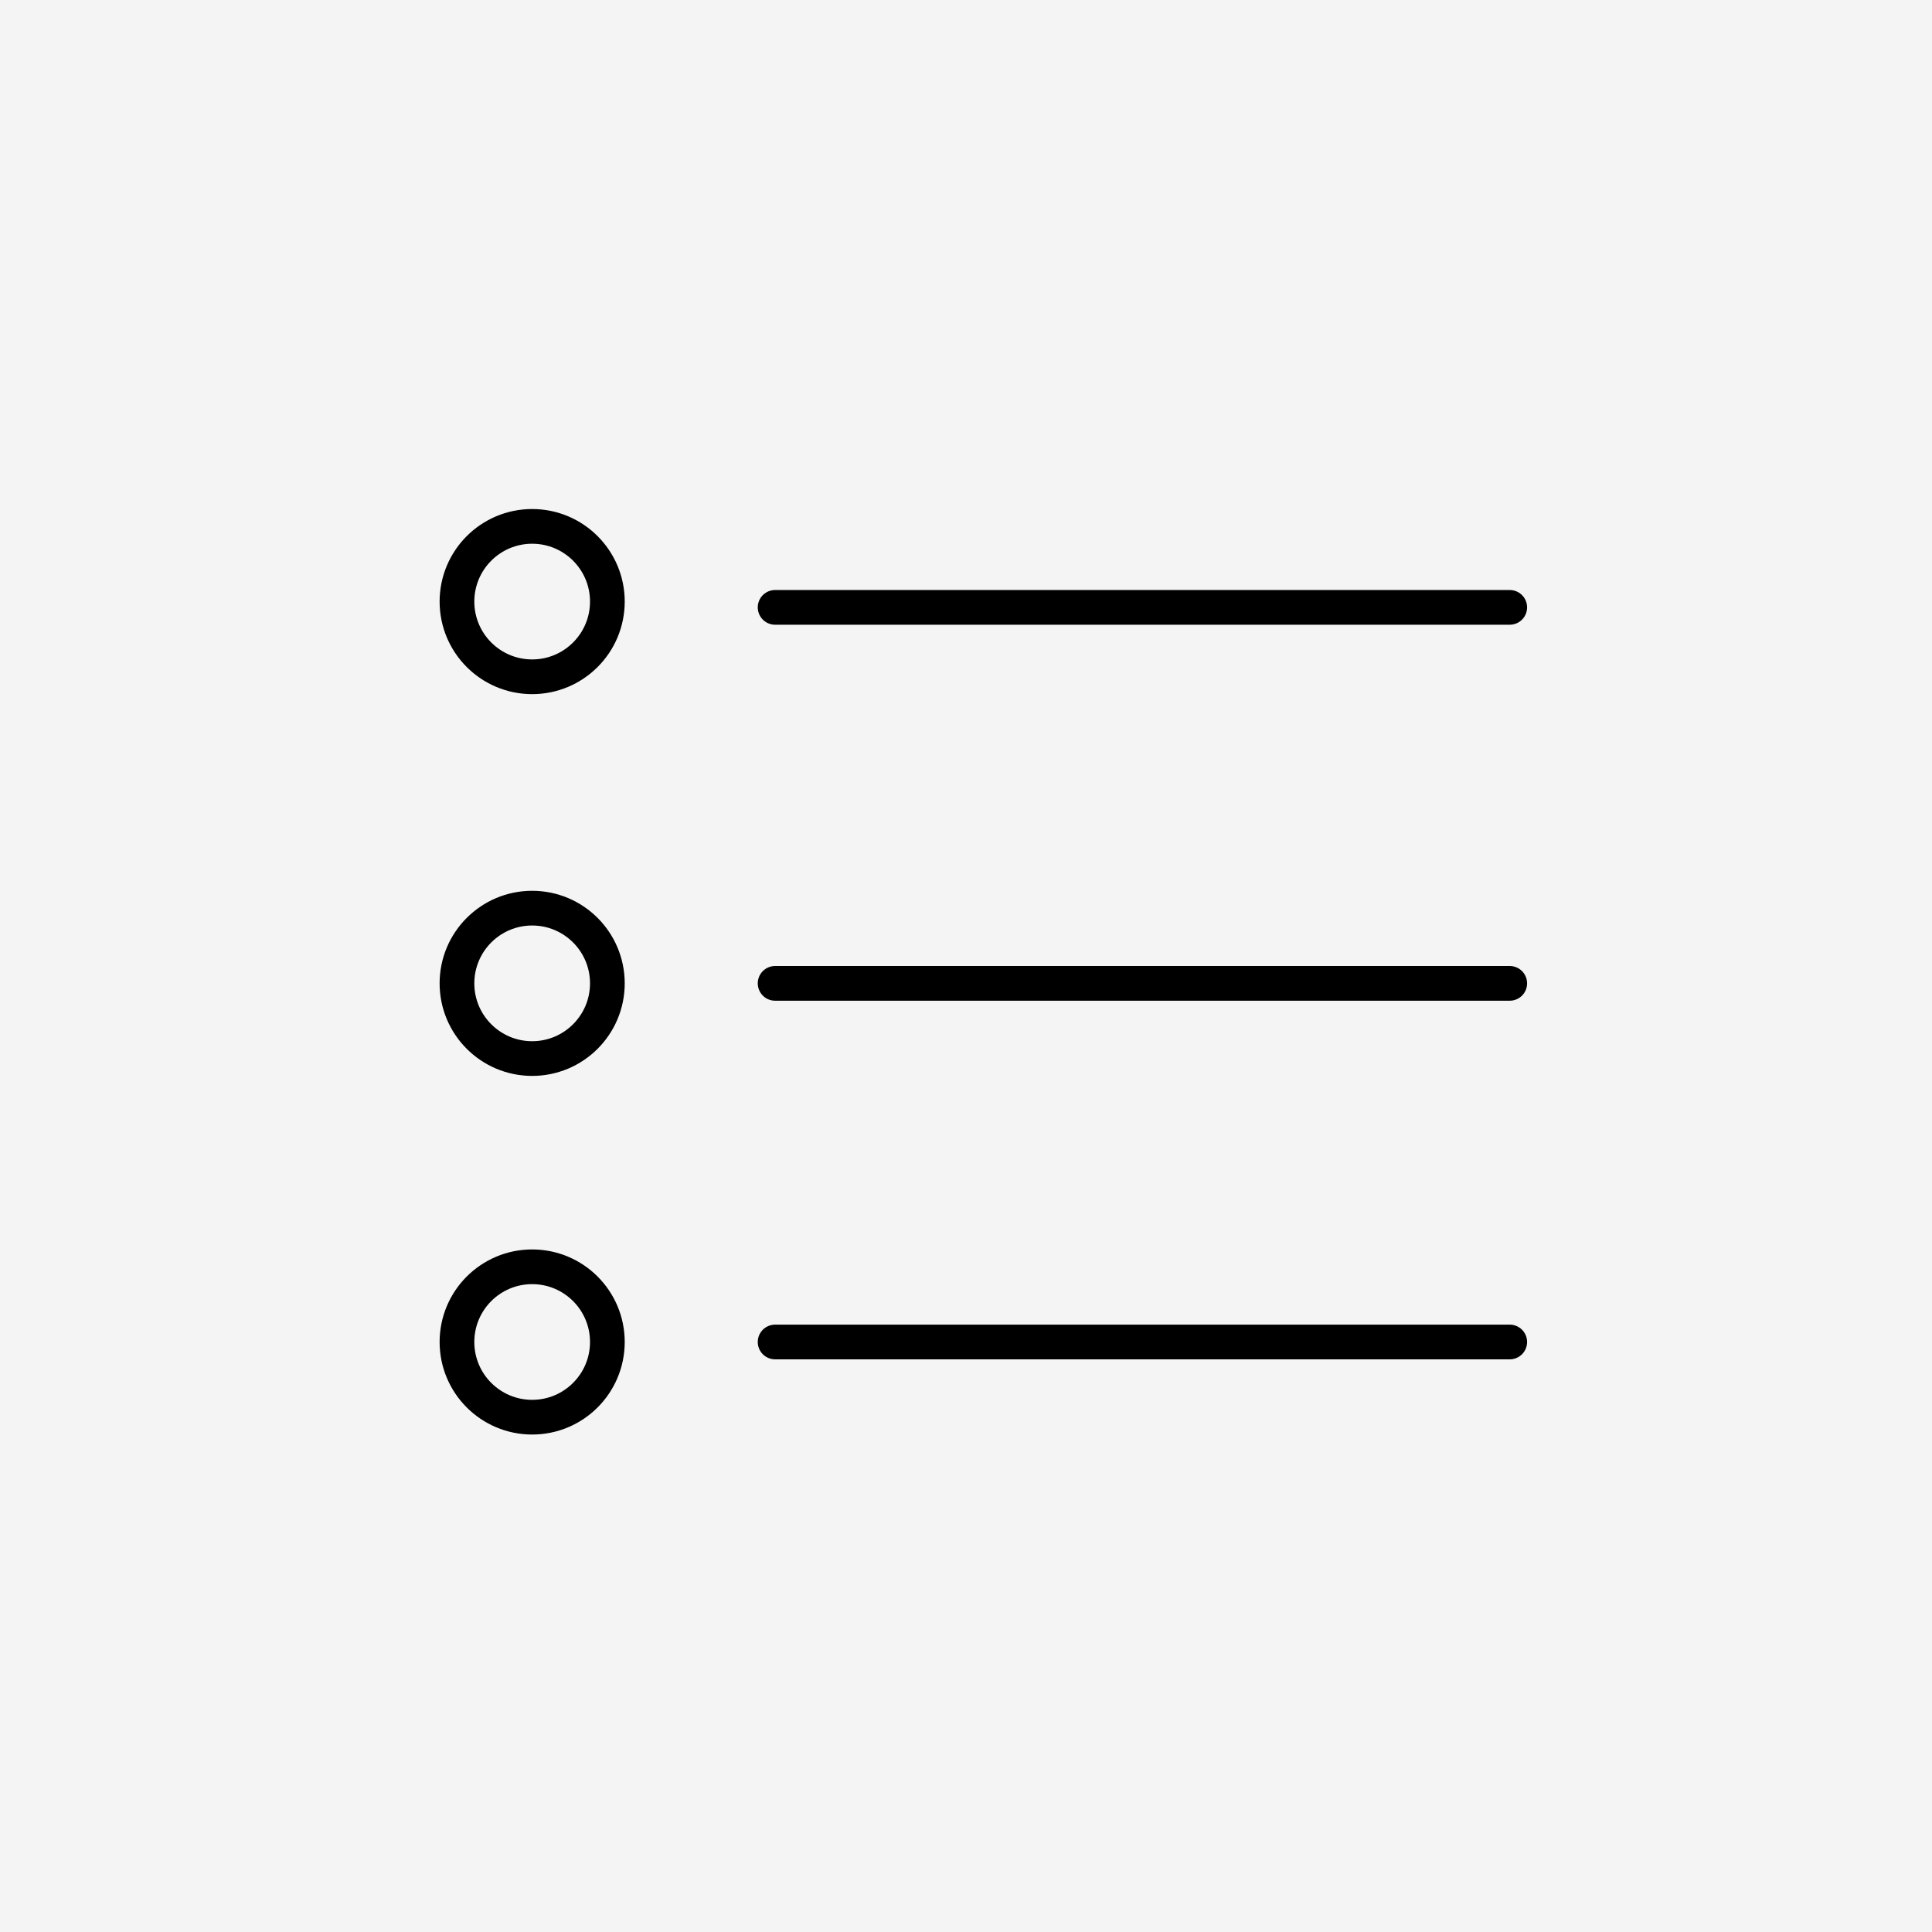 <?xml version="1.0" encoding="UTF-8"?> <svg xmlns="http://www.w3.org/2000/svg" width="167" height="167" viewBox="0 0 167 167" fill="none"> <rect width="167" height="167" fill="#F4F4F4"></rect> <path d="M67 52.5H130.5" stroke="black" stroke-width="3" stroke-linecap="round"></path> <path d="M67 85H130.5" stroke="black" stroke-width="3" stroke-linecap="round"></path> <path d="M67 116H130.5" stroke="black" stroke-width="3" stroke-linecap="round"></path> <circle cx="46" cy="52" r="6.5" stroke="black" stroke-width="3"></circle> <circle cx="46" cy="85" r="6.5" stroke="black" stroke-width="3"></circle> <circle cx="46" cy="116" r="6.5" stroke="black" stroke-width="3"></circle> </svg> 